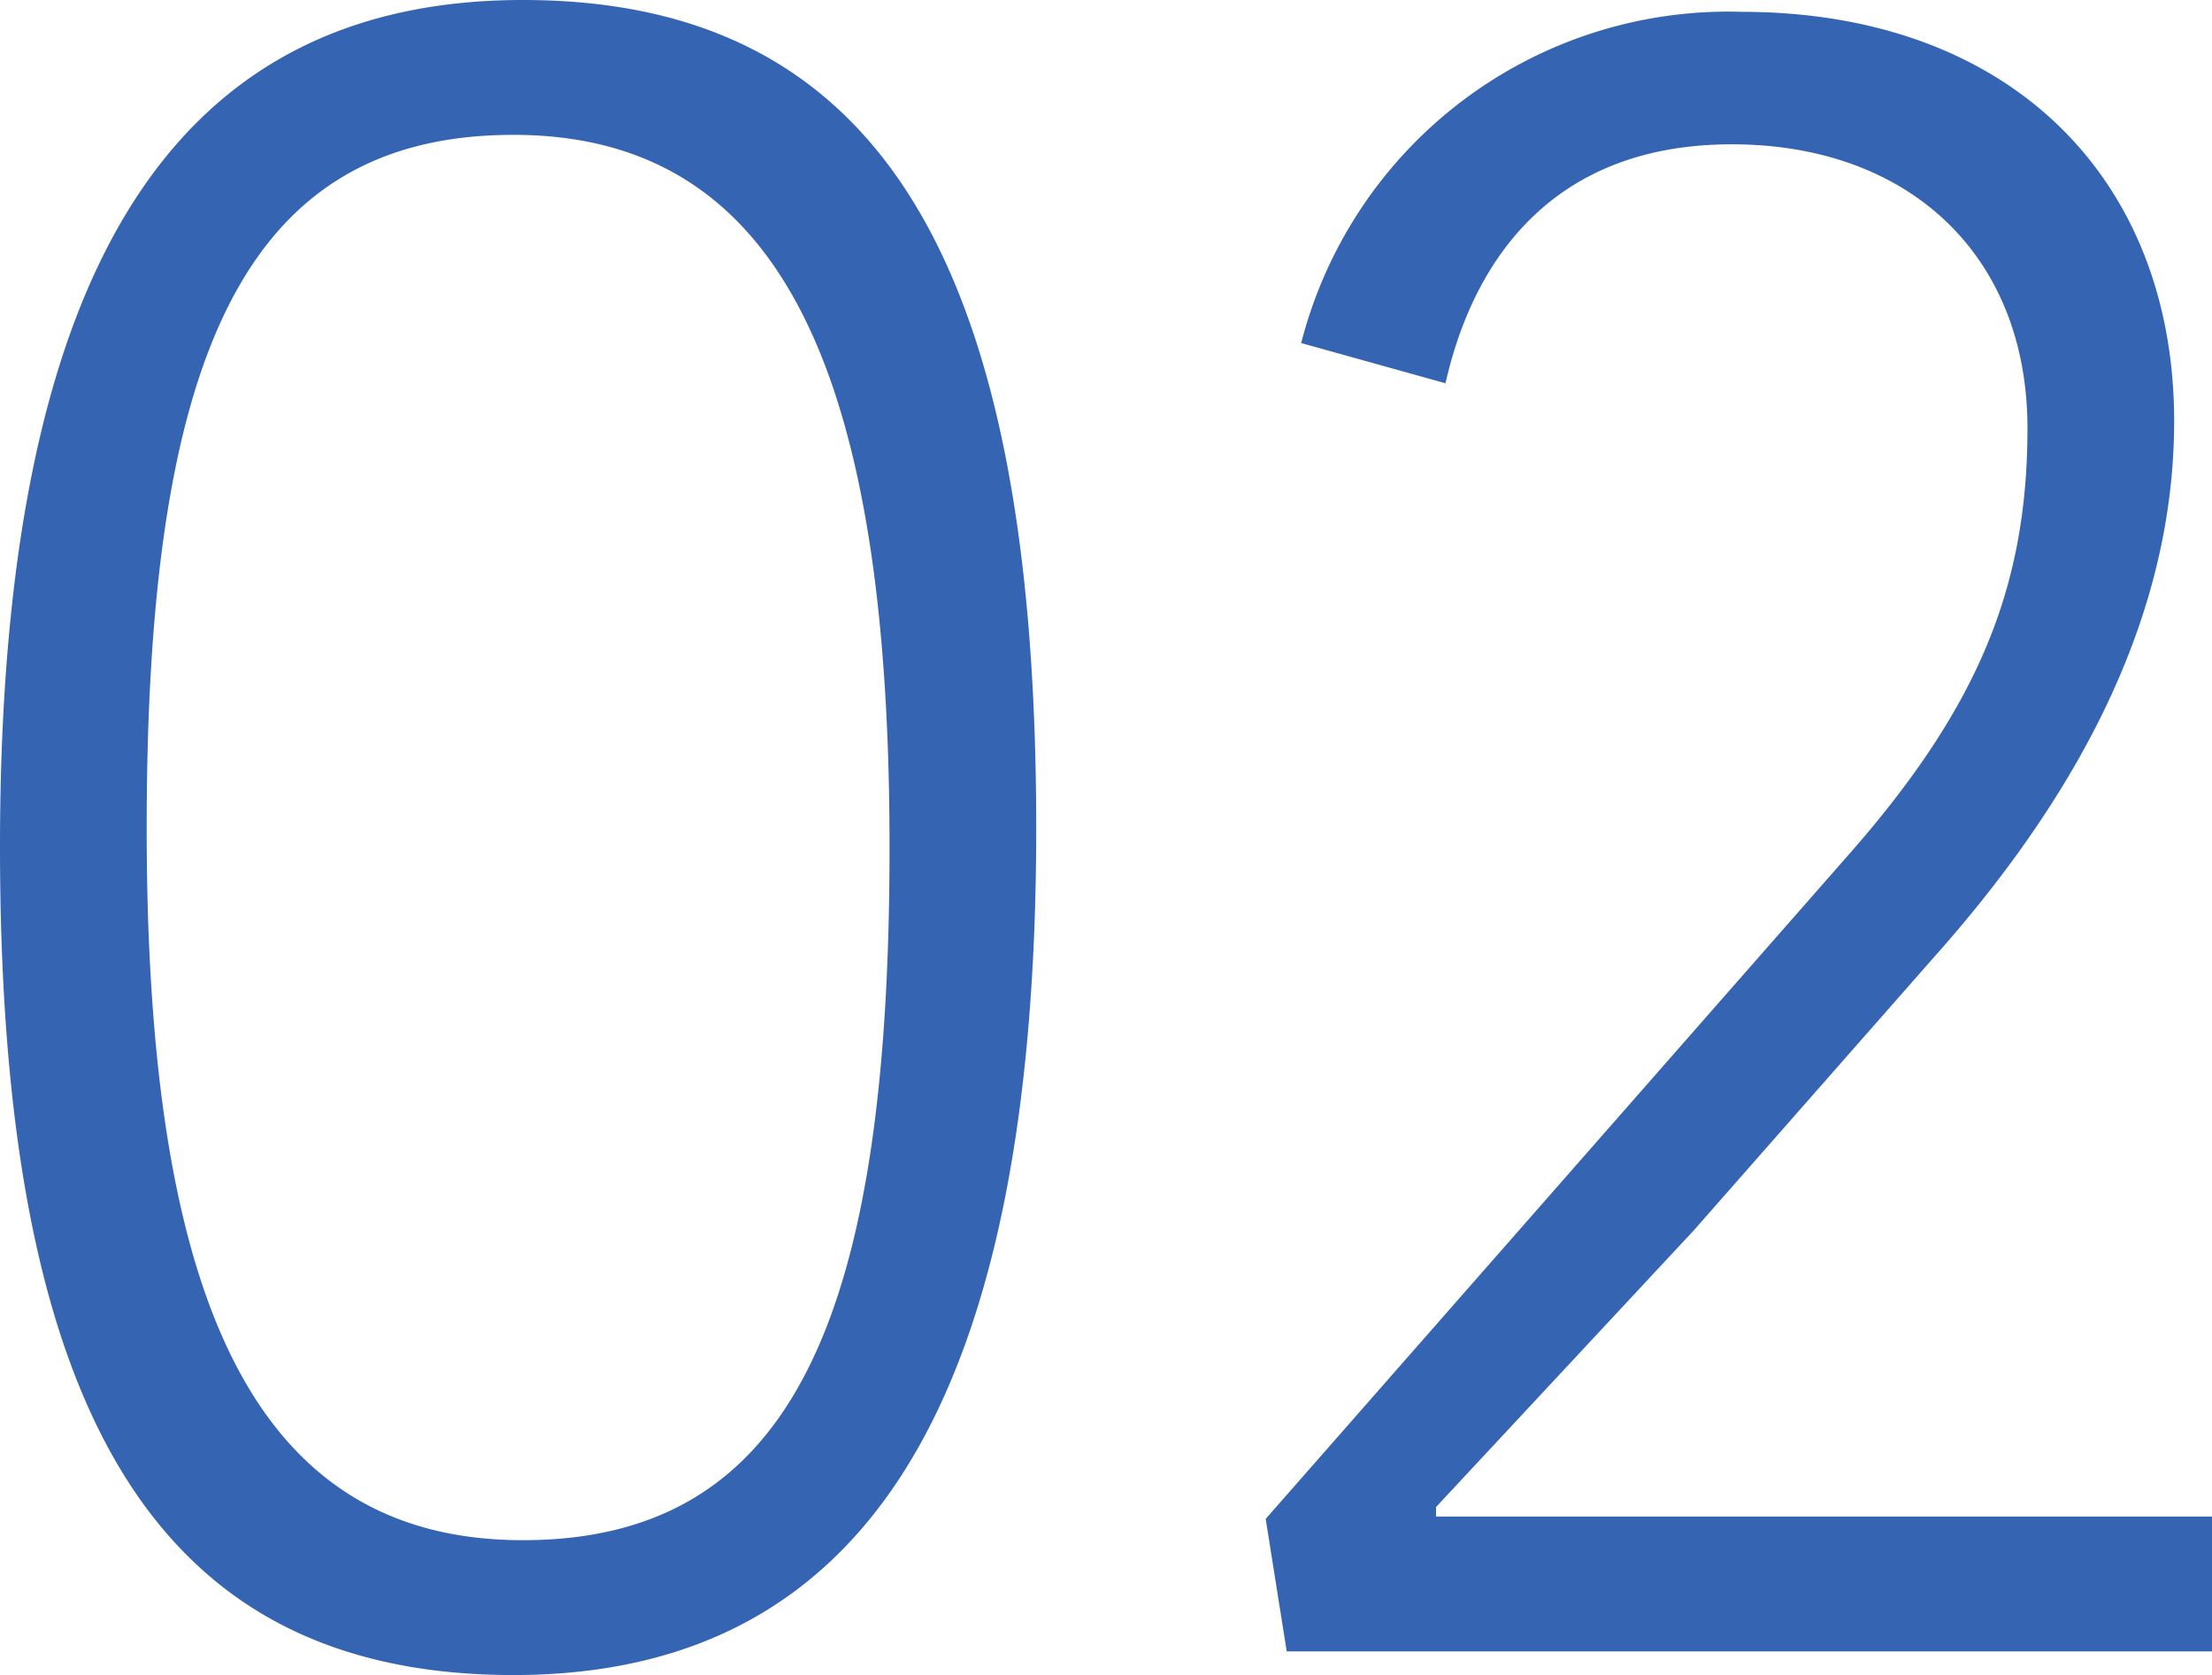 <svg xmlns="http://www.w3.org/2000/svg" width="42.075" height="31.86" viewBox="0 0 42.075 31.86">
  <path id="txt_02" d="M12.69.45c6.8,0,9.945-5.355,9.945-16.11s-2.97-15.75-9.765-15.75S2.925-26.055,2.925-15.3,5.895.45,12.69.45ZM5.715-15.66c0-8.865,1.8-13.185,6.975-13.185s7.155,4.68,7.155,13.545S18.045-2.115,12.87-2.115,5.715-6.795,5.715-15.66ZM30.24-2.745,35.145-8.01l4.59-5.22c2.88-3.24,4.545-6.615,4.545-10.17,0-4.59-3.1-7.785-8.235-7.785a8.385,8.385,0,0,0-8.37,6.3l2.745.765c.54-2.385,2.07-4.545,5.445-4.545s5.625,2.115,5.625,5.4c0,3.105-.99,5.4-3.51,8.235L27-2.52,27.4,0H45V-2.565H30.24Z" transform="translate(-2.925 31.41)" fill="#3564b3"/>
</svg>
